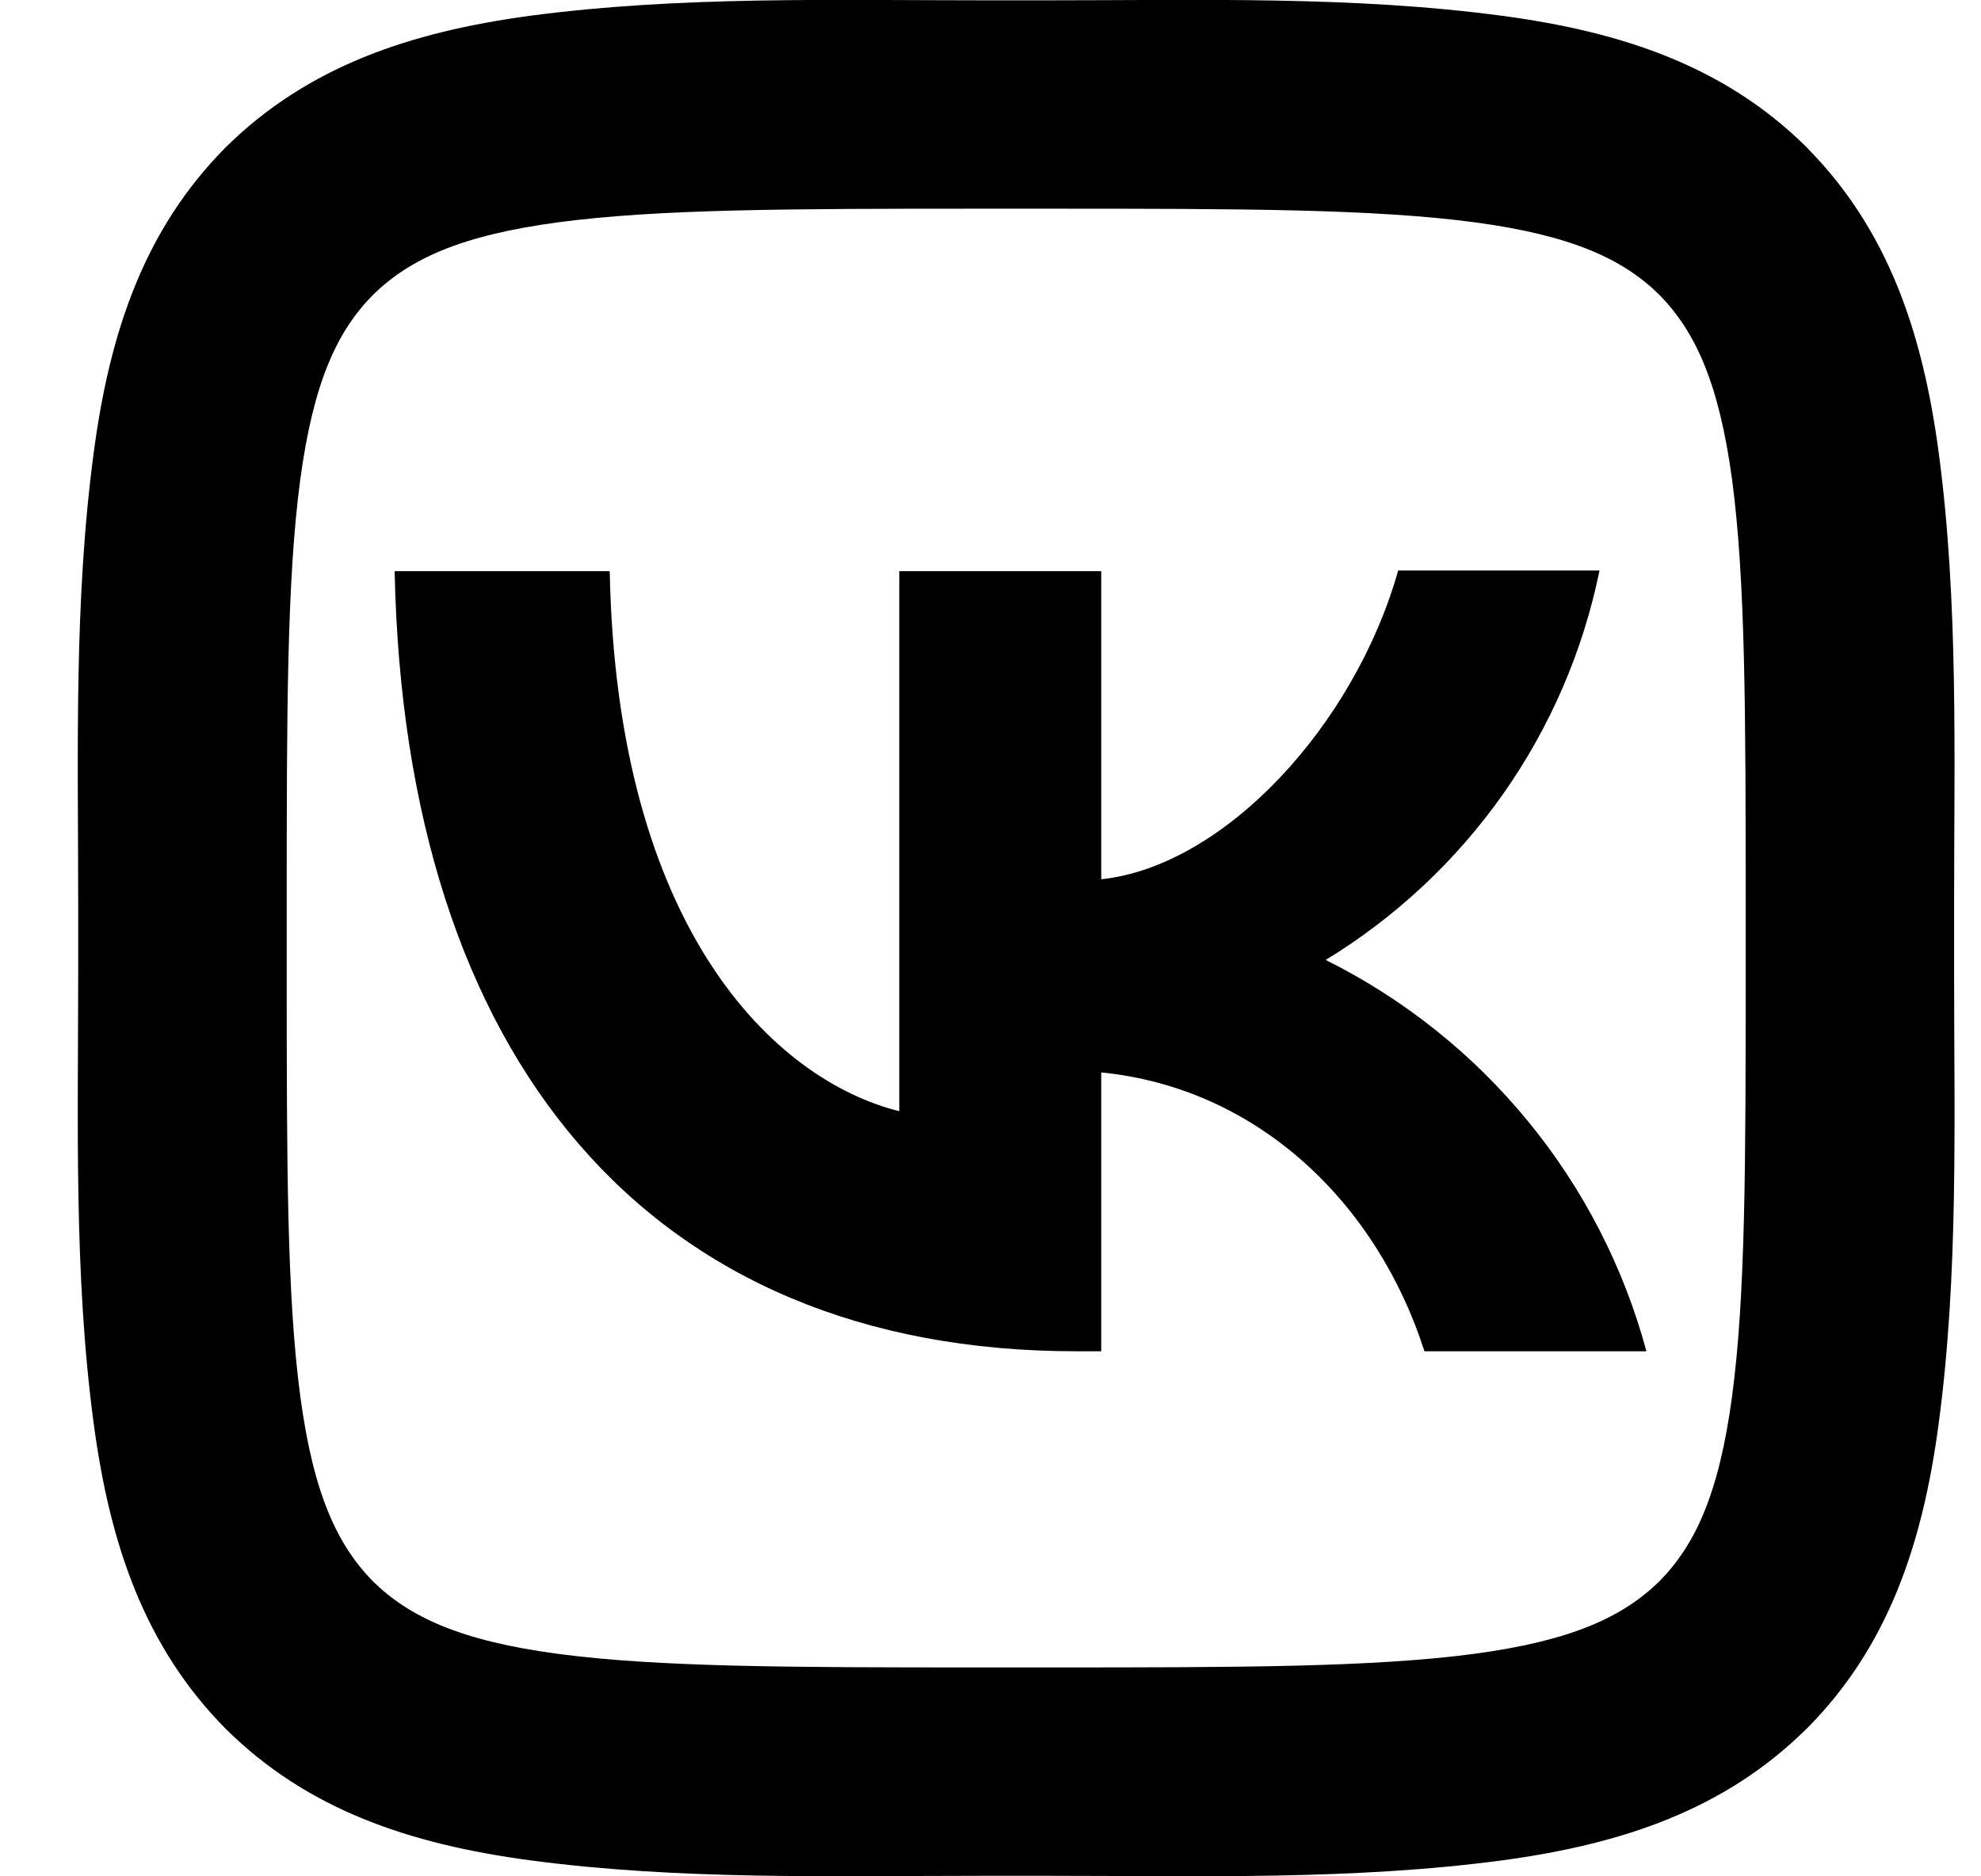 <?xml version="1.0" encoding="UTF-8"?> <svg xmlns="http://www.w3.org/2000/svg" width="19" height="18" viewBox="0 0 19 18" fill="none"><path d="M3.576 2.83C3.232 3.179 3.006 3.668 2.88 4.599C2.751 5.564 2.75 6.841 2.75 8.679V9.319C2.75 11.154 2.751 12.43 2.88 13.394C3.005 14.326 3.232 14.818 3.577 15.17C3.927 15.513 4.416 15.74 5.346 15.865C6.311 15.994 7.588 15.996 9.426 15.996H10.066C11.901 15.996 13.177 15.994 14.142 15.865C15.072 15.74 15.565 15.513 15.917 15.168C16.26 14.819 16.487 14.33 16.612 13.399C16.742 12.434 16.743 11.157 16.743 9.319V8.679C16.743 6.844 16.741 5.568 16.613 4.604C16.487 3.672 16.26 3.18 15.915 2.828C15.566 2.485 15.076 2.258 14.146 2.133C13.181 2.004 11.904 2.002 10.066 2.002H9.426C7.591 2.002 6.315 2.004 5.351 2.133C4.419 2.258 3.928 2.485 3.576 2.83ZM9.426 0.003H10.066C11.51 0.003 12.976 -0.04 14.411 0.152C15.566 0.307 16.545 0.638 17.326 1.411L17.334 1.42C18.107 2.204 18.439 3.183 18.594 4.339C18.785 5.771 18.742 7.237 18.742 8.679V9.319C18.742 10.762 18.786 12.229 18.593 13.664C18.439 14.819 18.107 15.798 17.333 16.579L17.324 16.587C16.542 17.36 15.563 17.691 14.406 17.847C12.973 18.038 11.508 17.995 10.066 17.995H9.426C7.983 17.995 6.517 18.038 5.082 17.846C3.926 17.691 2.947 17.36 2.167 16.587L2.158 16.578C1.386 15.794 1.054 14.815 0.899 13.659C0.707 12.227 0.75 10.762 0.75 9.319V8.679C0.75 7.236 0.707 5.769 0.9 4.334C1.054 3.179 1.386 2.2 2.16 1.418L2.168 1.41C2.951 0.638 3.93 0.307 5.086 0.151C6.519 -0.039 7.985 0.003 9.426 0.003ZM3.785 5.479C3.881 10.156 6.22 12.963 10.322 12.963H10.562V10.288C12.067 10.438 13.206 11.542 13.662 12.963H15.791C15.573 12.155 15.186 11.403 14.655 10.756C14.125 10.109 13.464 9.582 12.715 9.209C13.386 8.8 13.966 8.257 14.418 7.615C14.87 6.972 15.184 6.243 15.341 5.473H13.41C12.991 6.96 11.743 8.309 10.562 8.435V5.479H8.625V10.66C7.425 10.36 5.914 8.909 5.848 5.479H3.785Z" fill="black"></path></svg> 